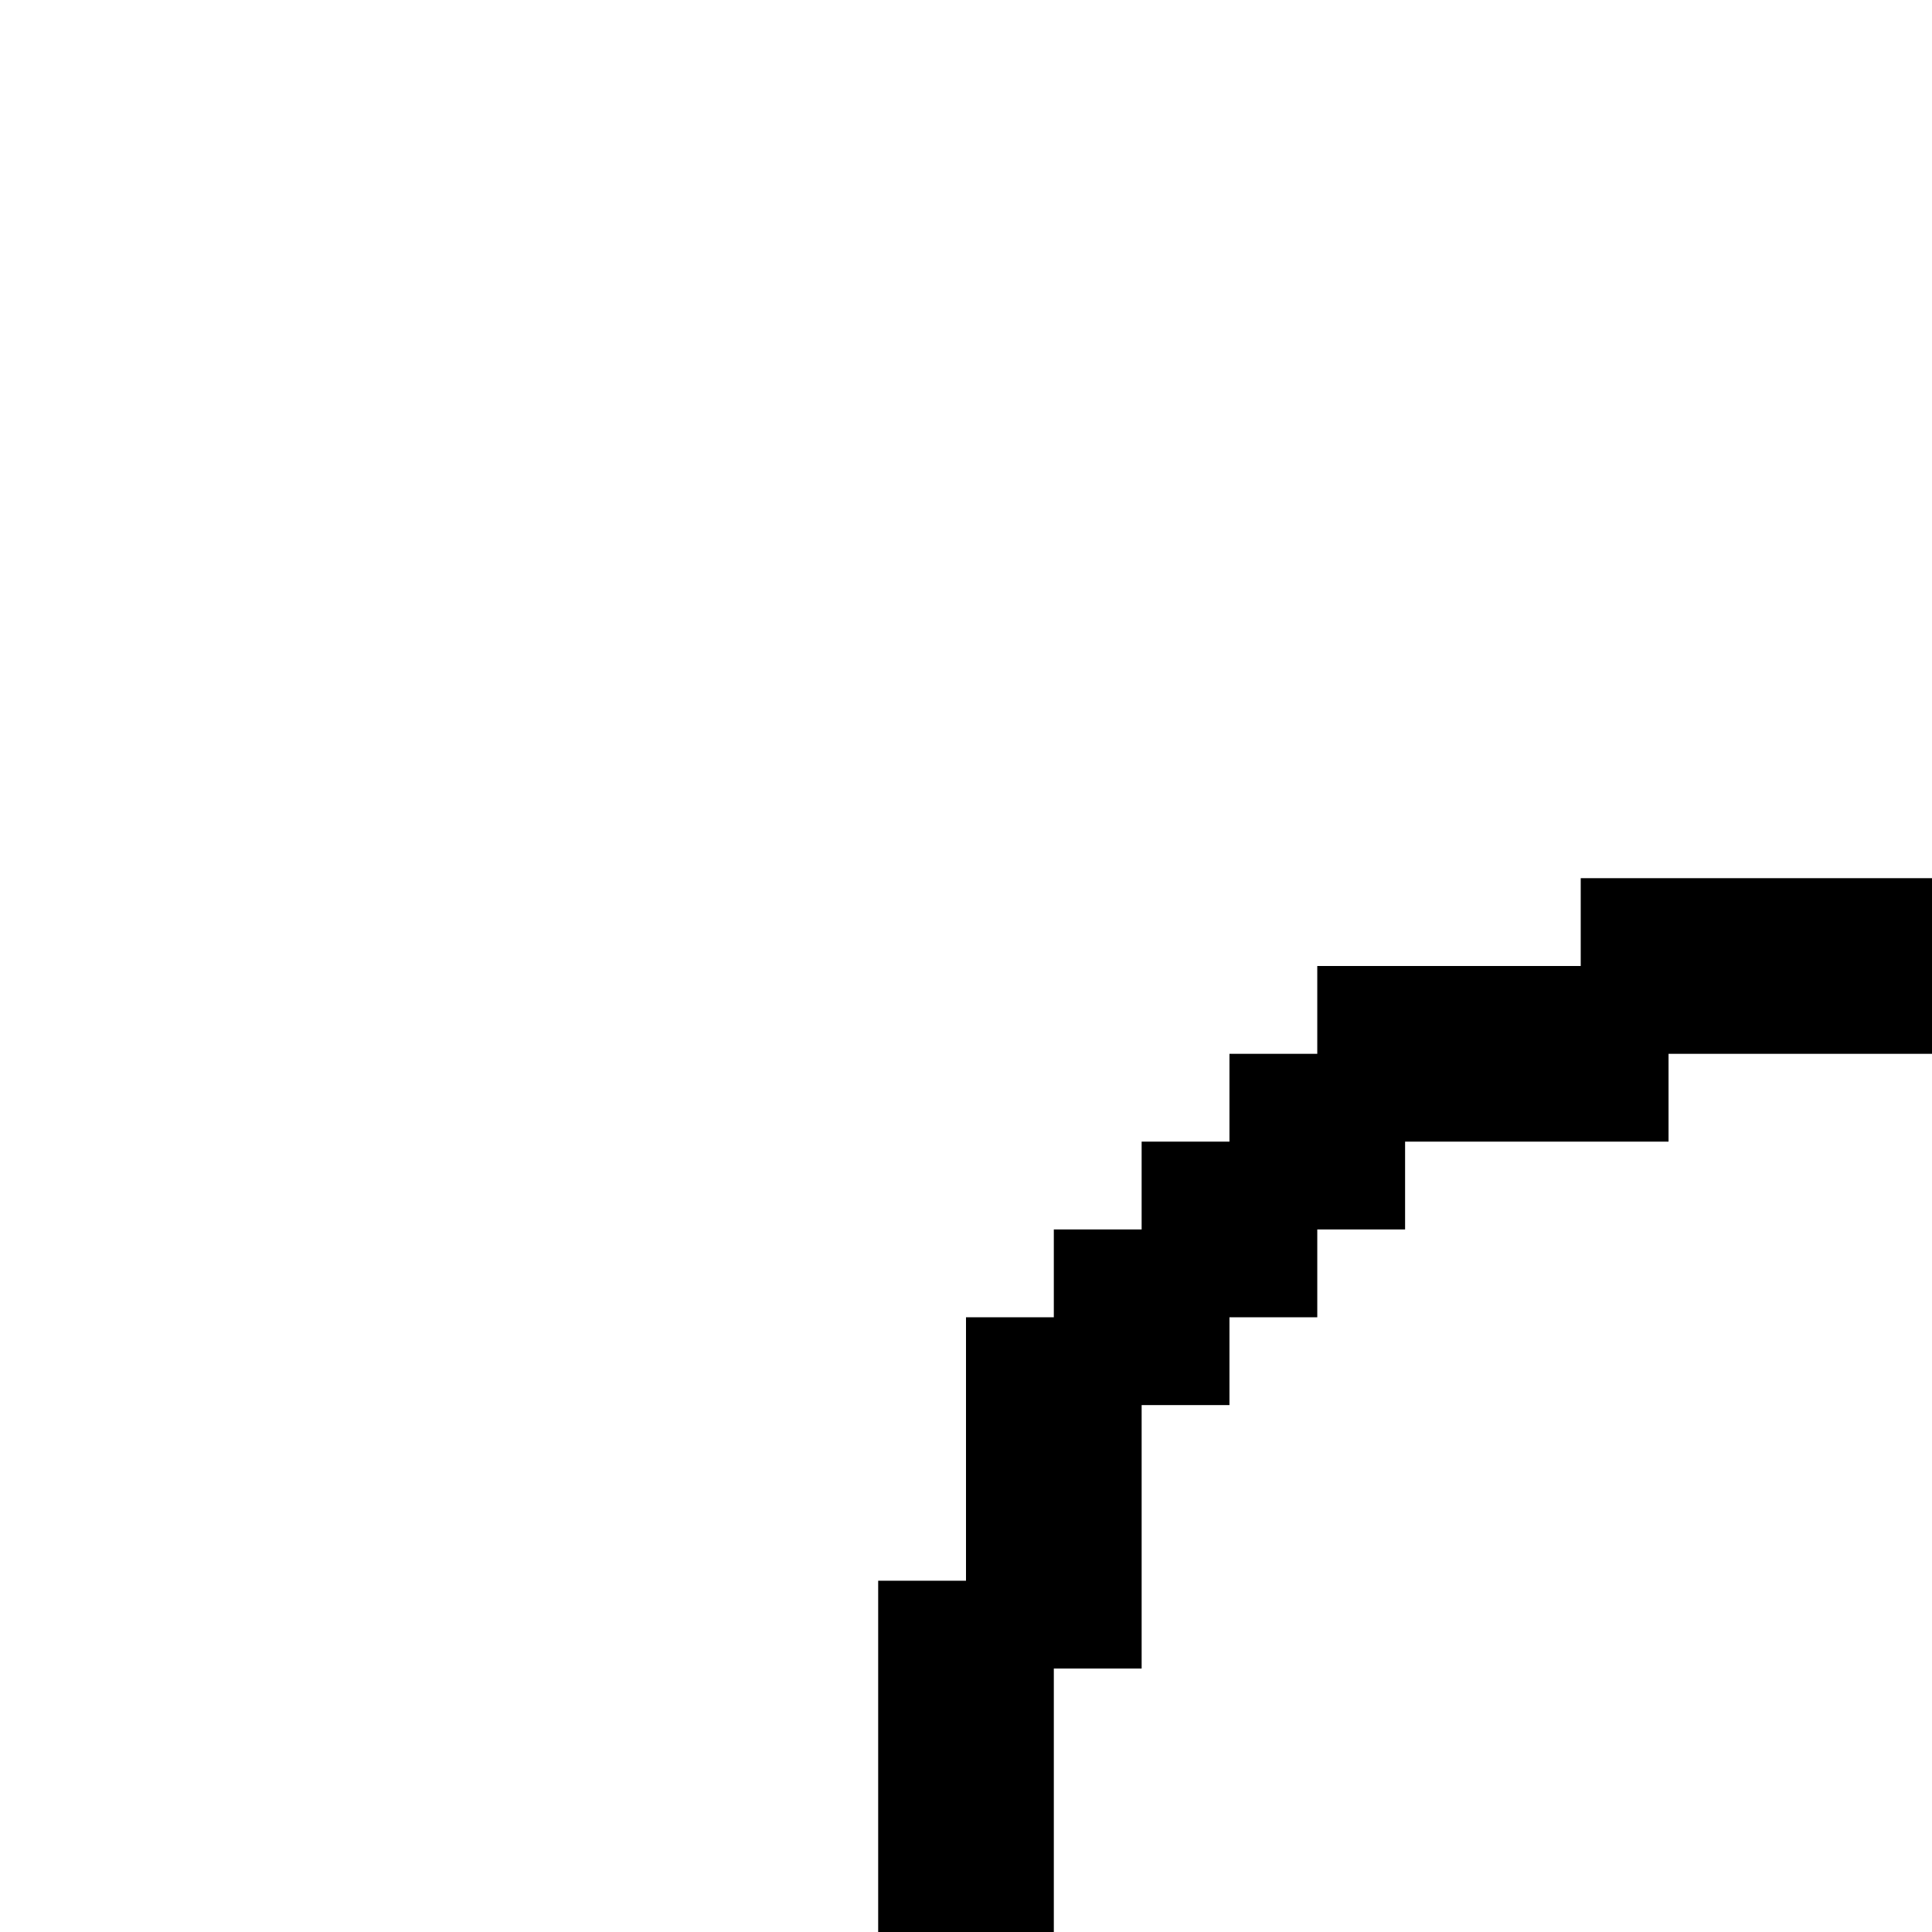 <?xml version="1.0" encoding="utf-8"?><!-- Uploaded to: SVG Repo, www.svgrepo.com, Generator: SVG Repo Mixer Tools -->
<svg fill="#000000" width="800px" height="800px" viewBox="0 0 22 22" xmlns="http://www.w3.org/2000/svg" id="memory-box-light-round-up-left"><path d="M10 22V18H11V15H12V14H13V13H14V12H15V11H18V10H22V12H19V13H16V14H15V15H14V16H13V19H12V22H10Z" /></svg>